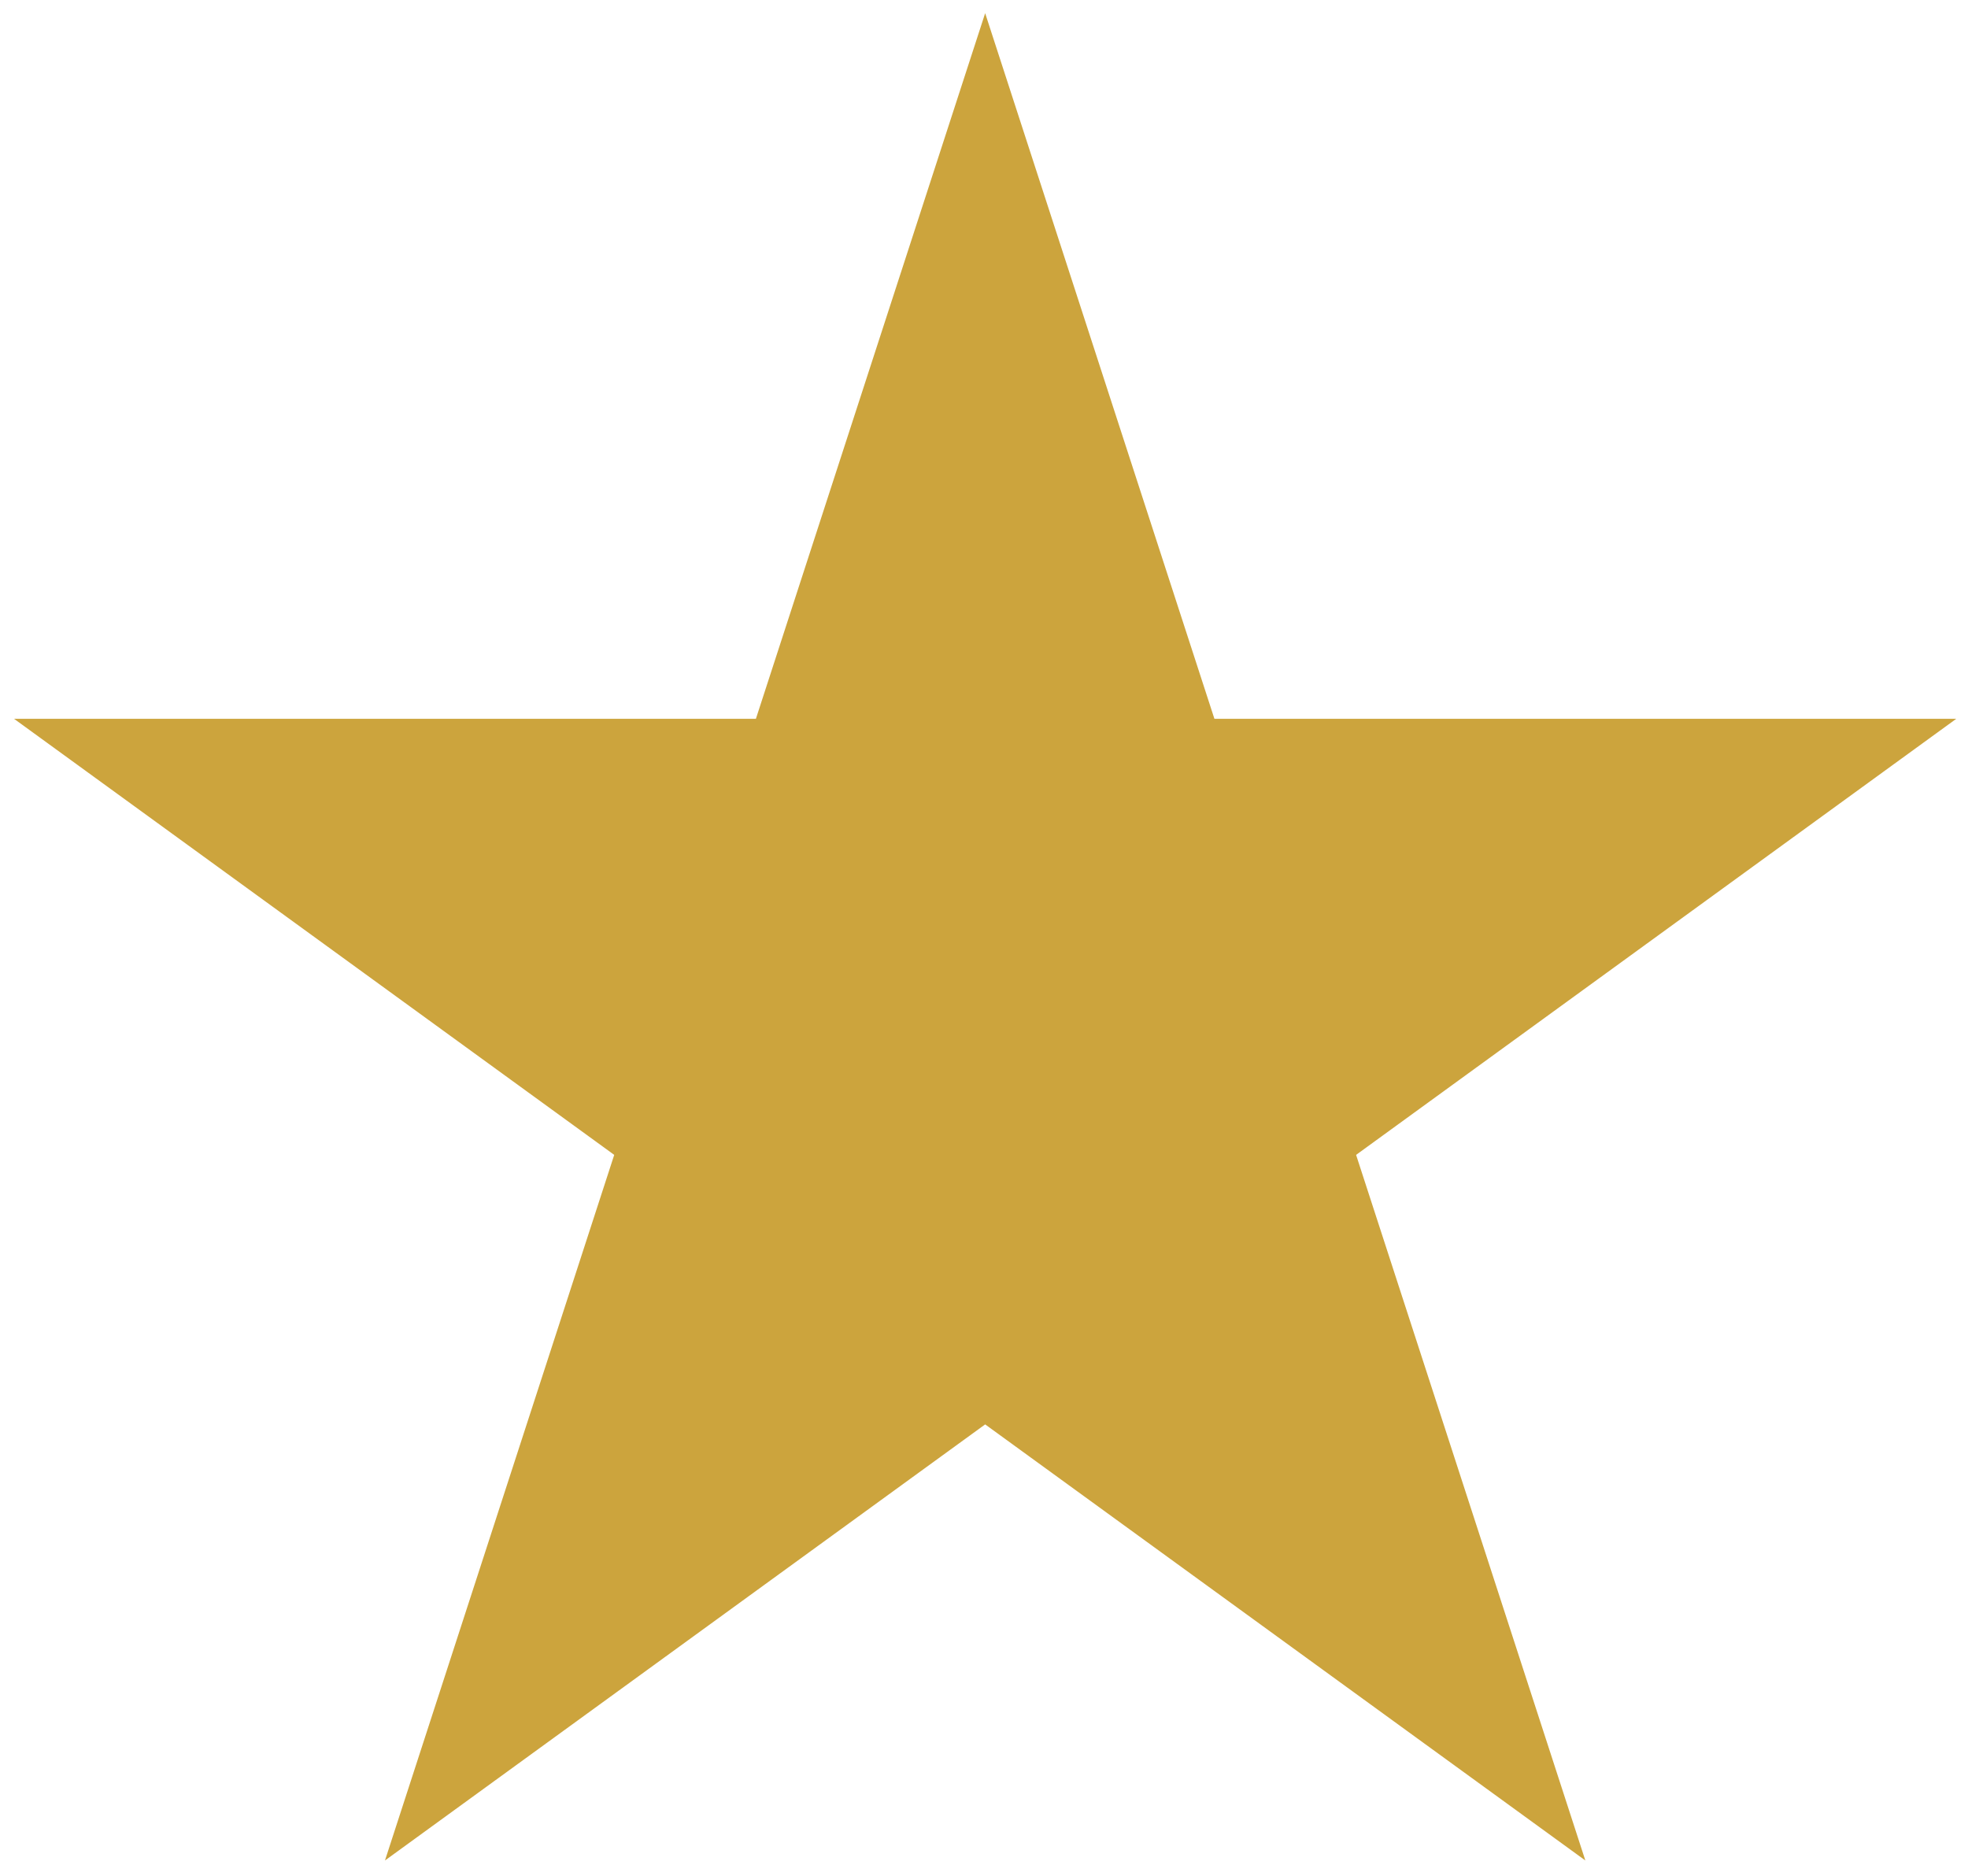 <svg clip-rule="evenodd" fill-rule="evenodd" stroke-linejoin="round" stroke-miterlimit="2" viewBox="0 0 214 204" xmlns="http://www.w3.org/2000/svg"><path d="m601 356 34.575 106.411h111.888l-90.519 65.766 34.575 106.412-90.519-65.766-90.519 65.766 34.575-106.412-90.519-65.766h111.888z" fill="#cca43d" transform="matrix(.721 0 0 .721 -326.195 -255.241)"/></svg>